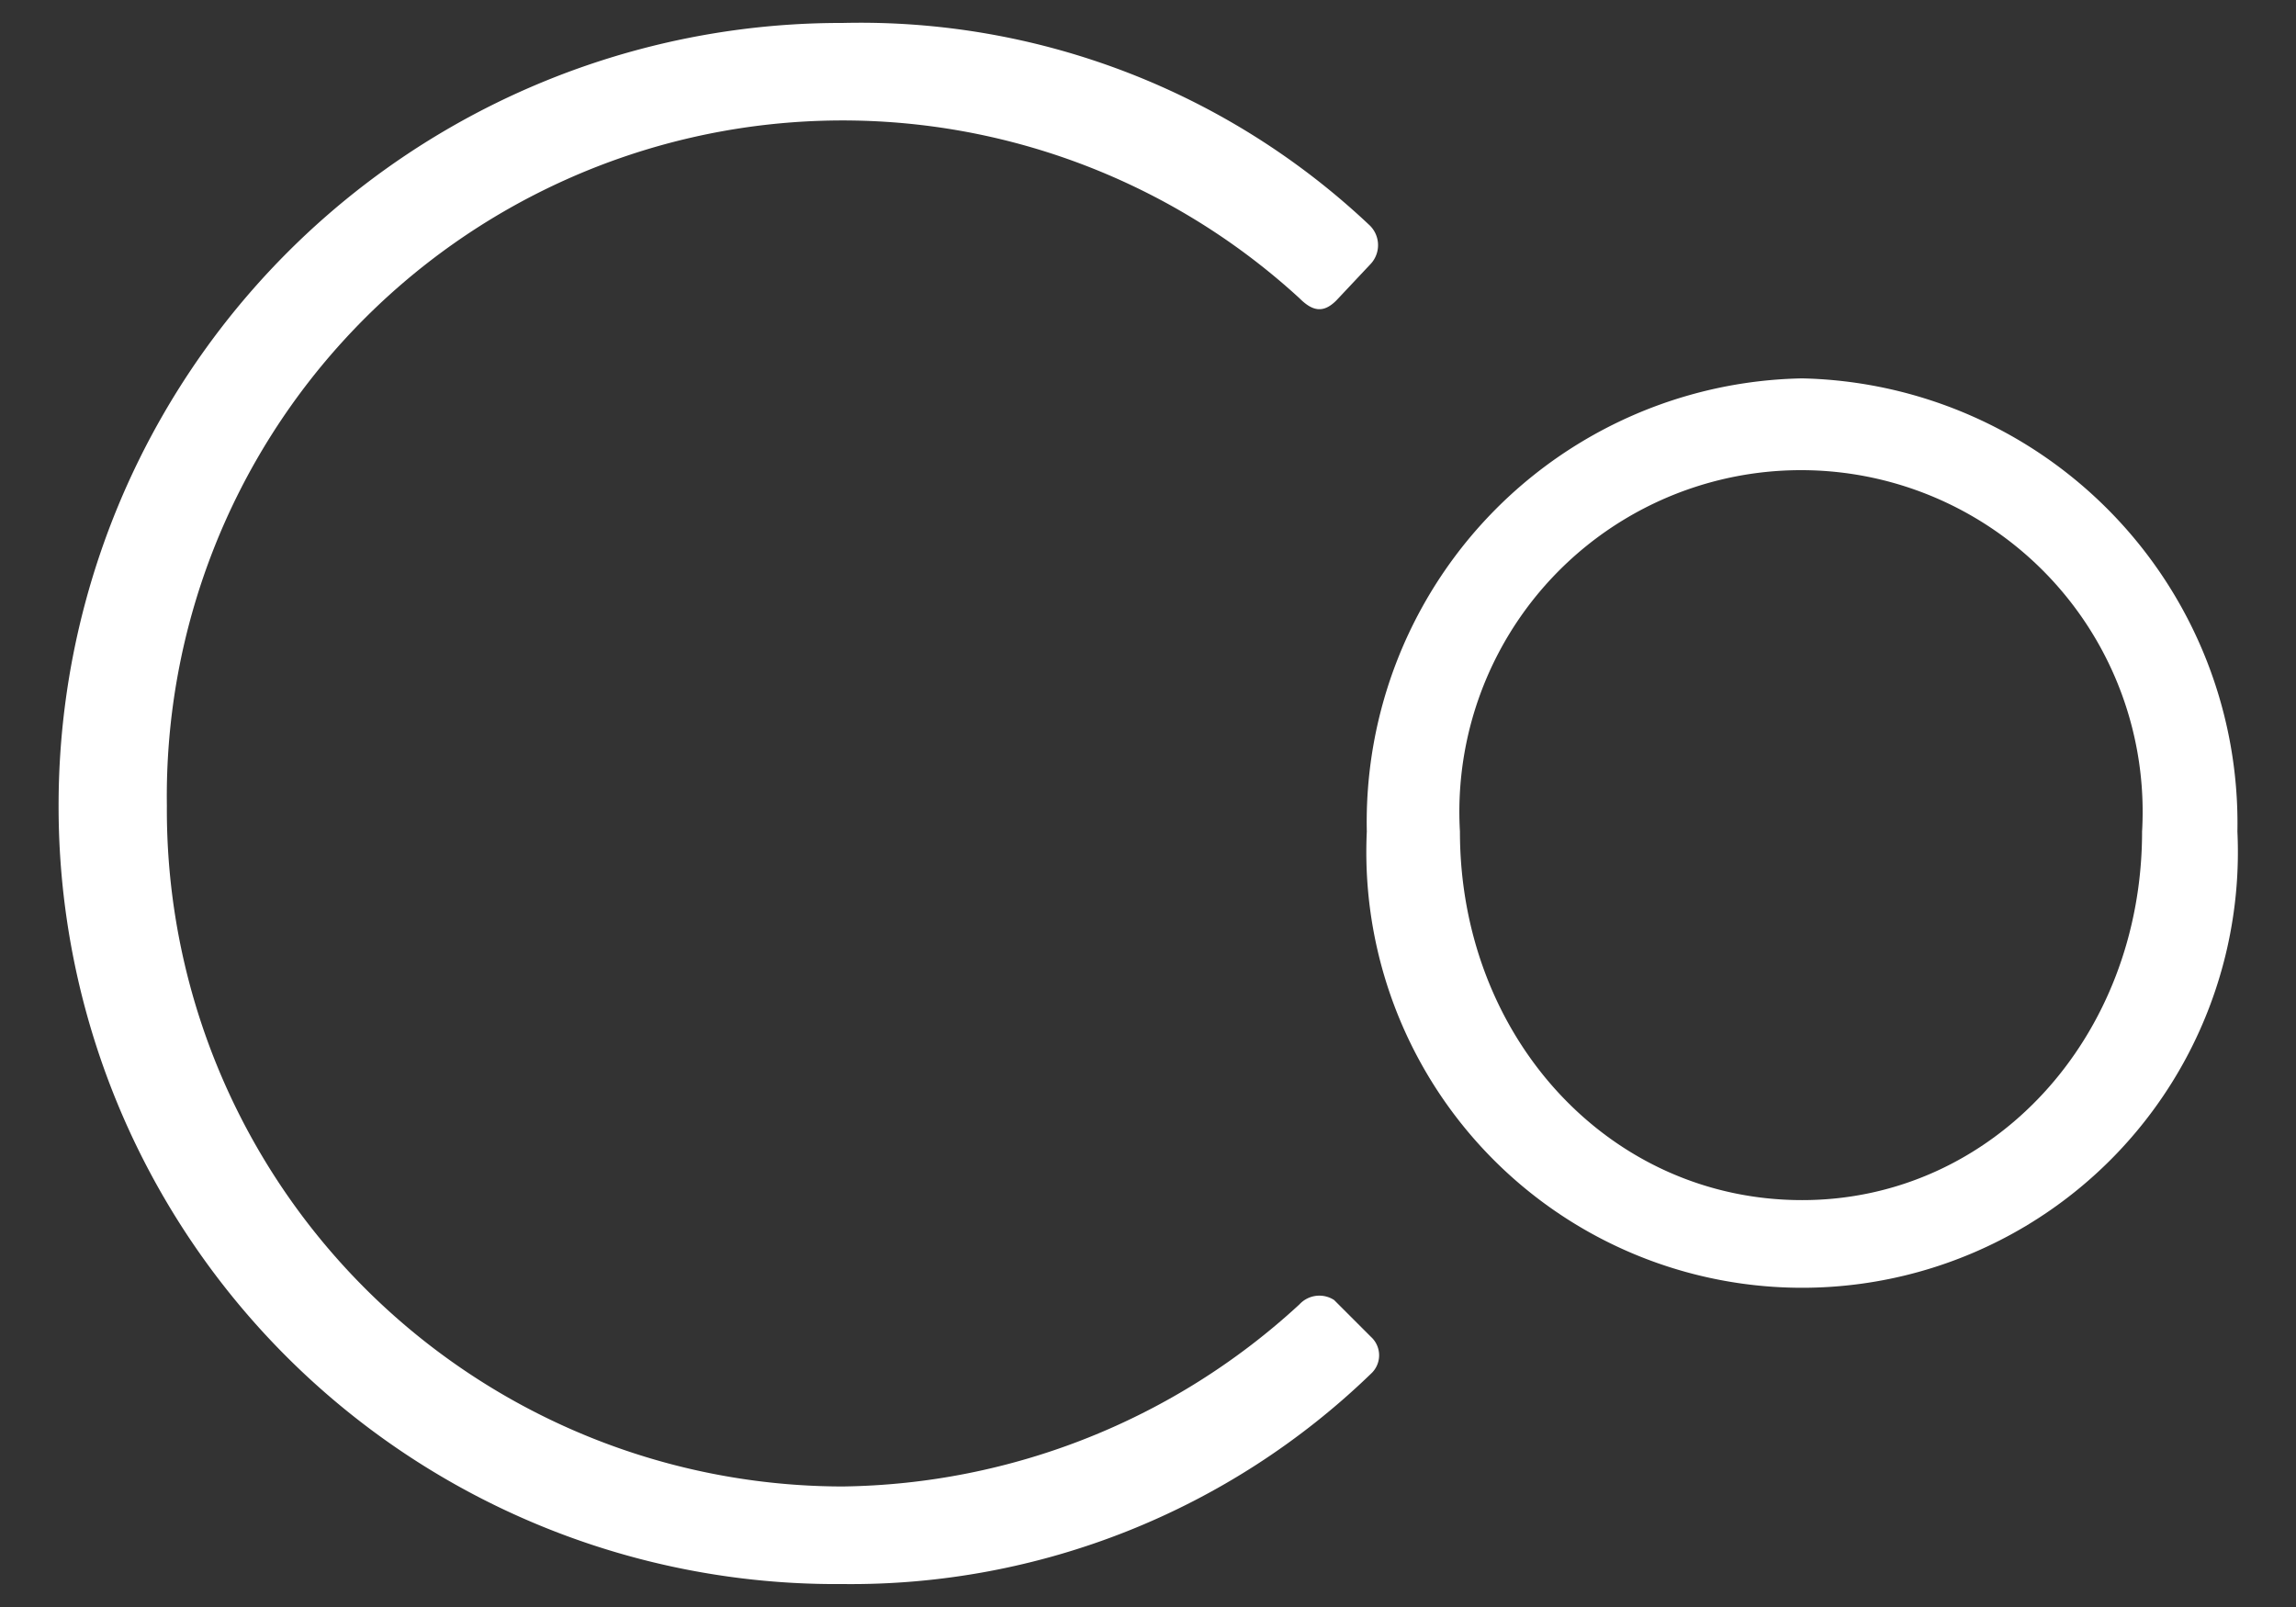 <svg xmlns="http://www.w3.org/2000/svg" viewBox="0 0 50 35"><rect x="0" y="0" width="50" height="35" fill="#333333" stroke="none"/><defs><style>.a4af471c-8f7f-48dc-b51a-17ecf35ae31d{fill:#fff}</style></defs><g id="b621ba83-7ad5-4dcc-b469-879419b832cc" data-name="Vrstva 1"><path class="a4af471c-8f7f-48dc-b51a-17ecf35ae31d" d="M39.245 8.241a9.662 9.662 0 00-9.48 9.87 9.49 9.49 0 1018.959 0 9.693 9.693 0 00-9.48-9.87zm0 17.897c-4.198 0-7.452-3.542-7.452-8.027a7.44 7.44 0 1114.855 0c0 4.485-3.253 8.027-7.403 8.027z"/><path class="a4af471c-8f7f-48dc-b51a-17ecf35ae31d" d="M1.276 17.547A16.929 16.929 0 0018.348 34.5a16.285 16.285 0 0011.507-4.58.543.543 0 000-.804l-.802-.802a.59.59 0 00-.754.094 14.944 14.944 0 01-9.951 3.967A14.733 14.733 0 013.634 17.547 14.717 14.717 0 0128.3 6.497c.282.283.519.33.801.047l.755-.803a.601.601 0 00-.047-.85A16.145 16.145 0 0018.348.5 17.038 17.038 0 001.276 17.547"/></g></svg>